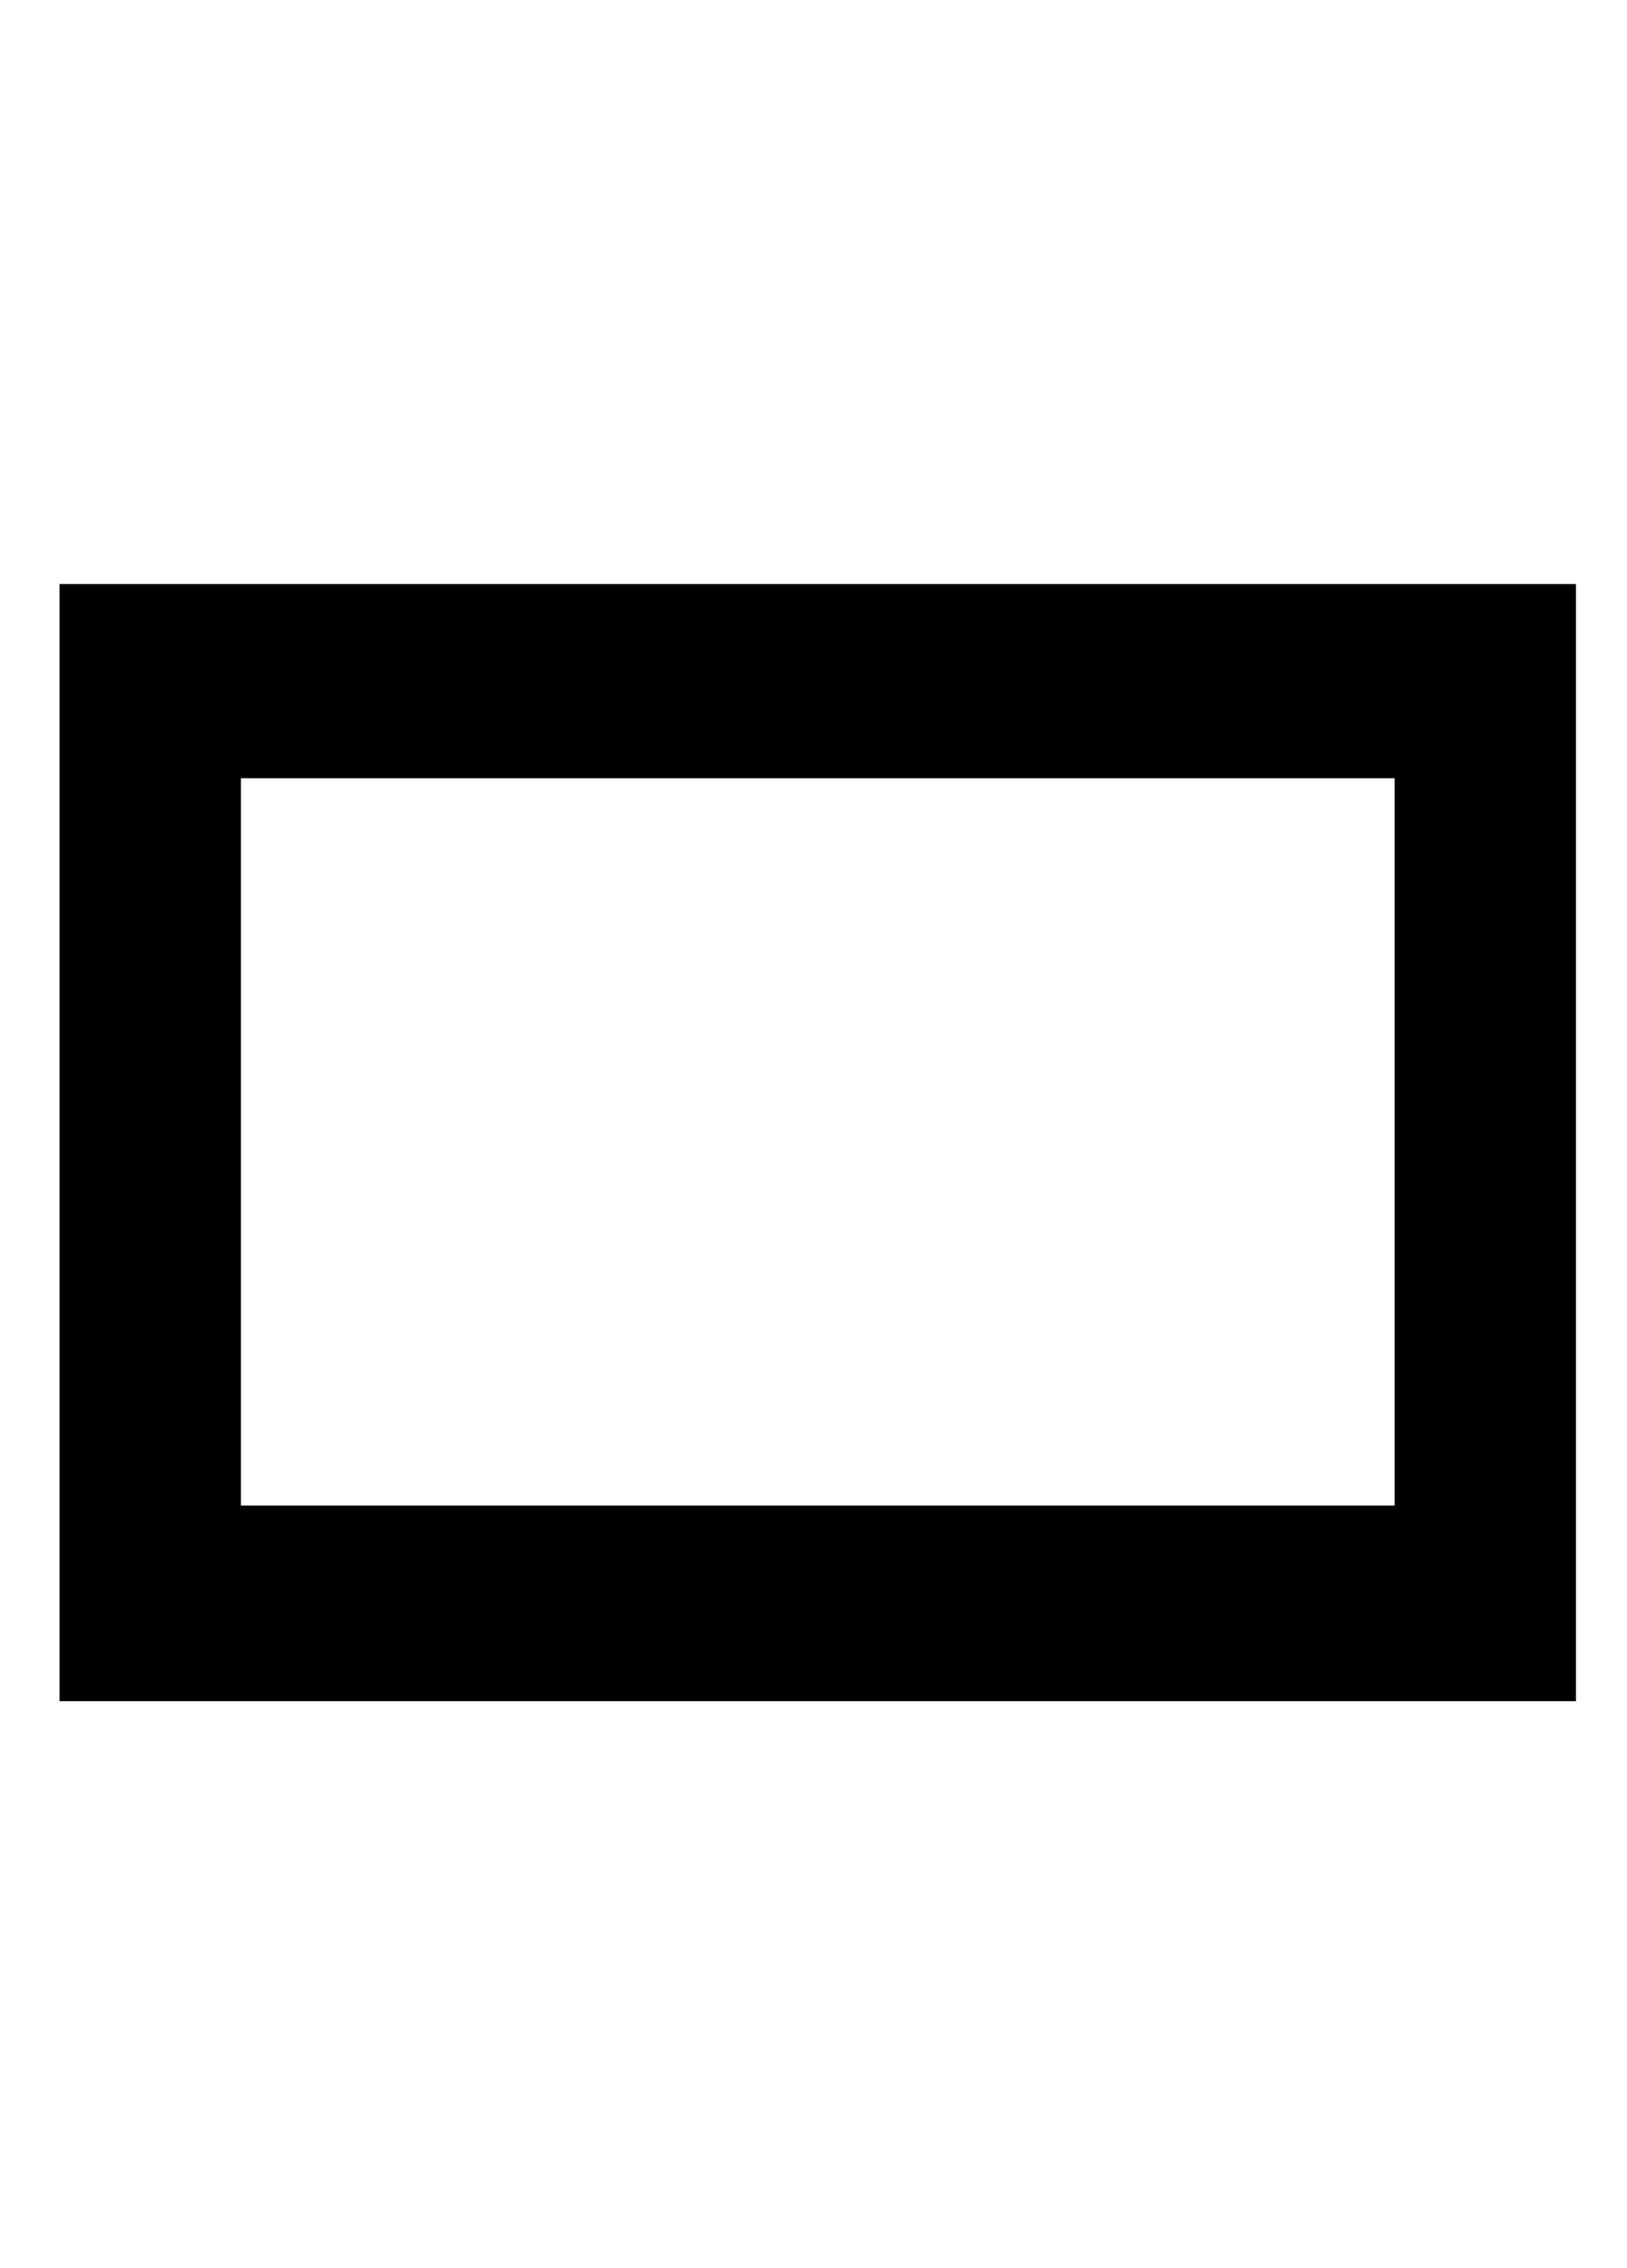 <svg xmlns="http://www.w3.org/2000/svg" width="11.48" height="16" viewBox="0 0 11.48 16">
  <defs>
    <style>
      .cls-1 {
        isolation: isolate;
      }

      .cls-2 {
        mix-blend-mode: multiply;
      }

      .cls-3 {
        fill: none;
      }
    </style>
  </defs>
  <title>icon_release-priority</title>
  <g class="cls-1">
    <g id="レイヤー_1" data-name="レイヤー 1">
      <g>
        <path class="cls-2" d="M0.42,4.12V12h10.7V4.12H0.42Zm9.42,6.5H1.7V5.49H9.84v5.14Z"/>
        <rect class="cls-3" width="11.48" height="16"/>
      </g>
    </g>
  </g>
</svg>
